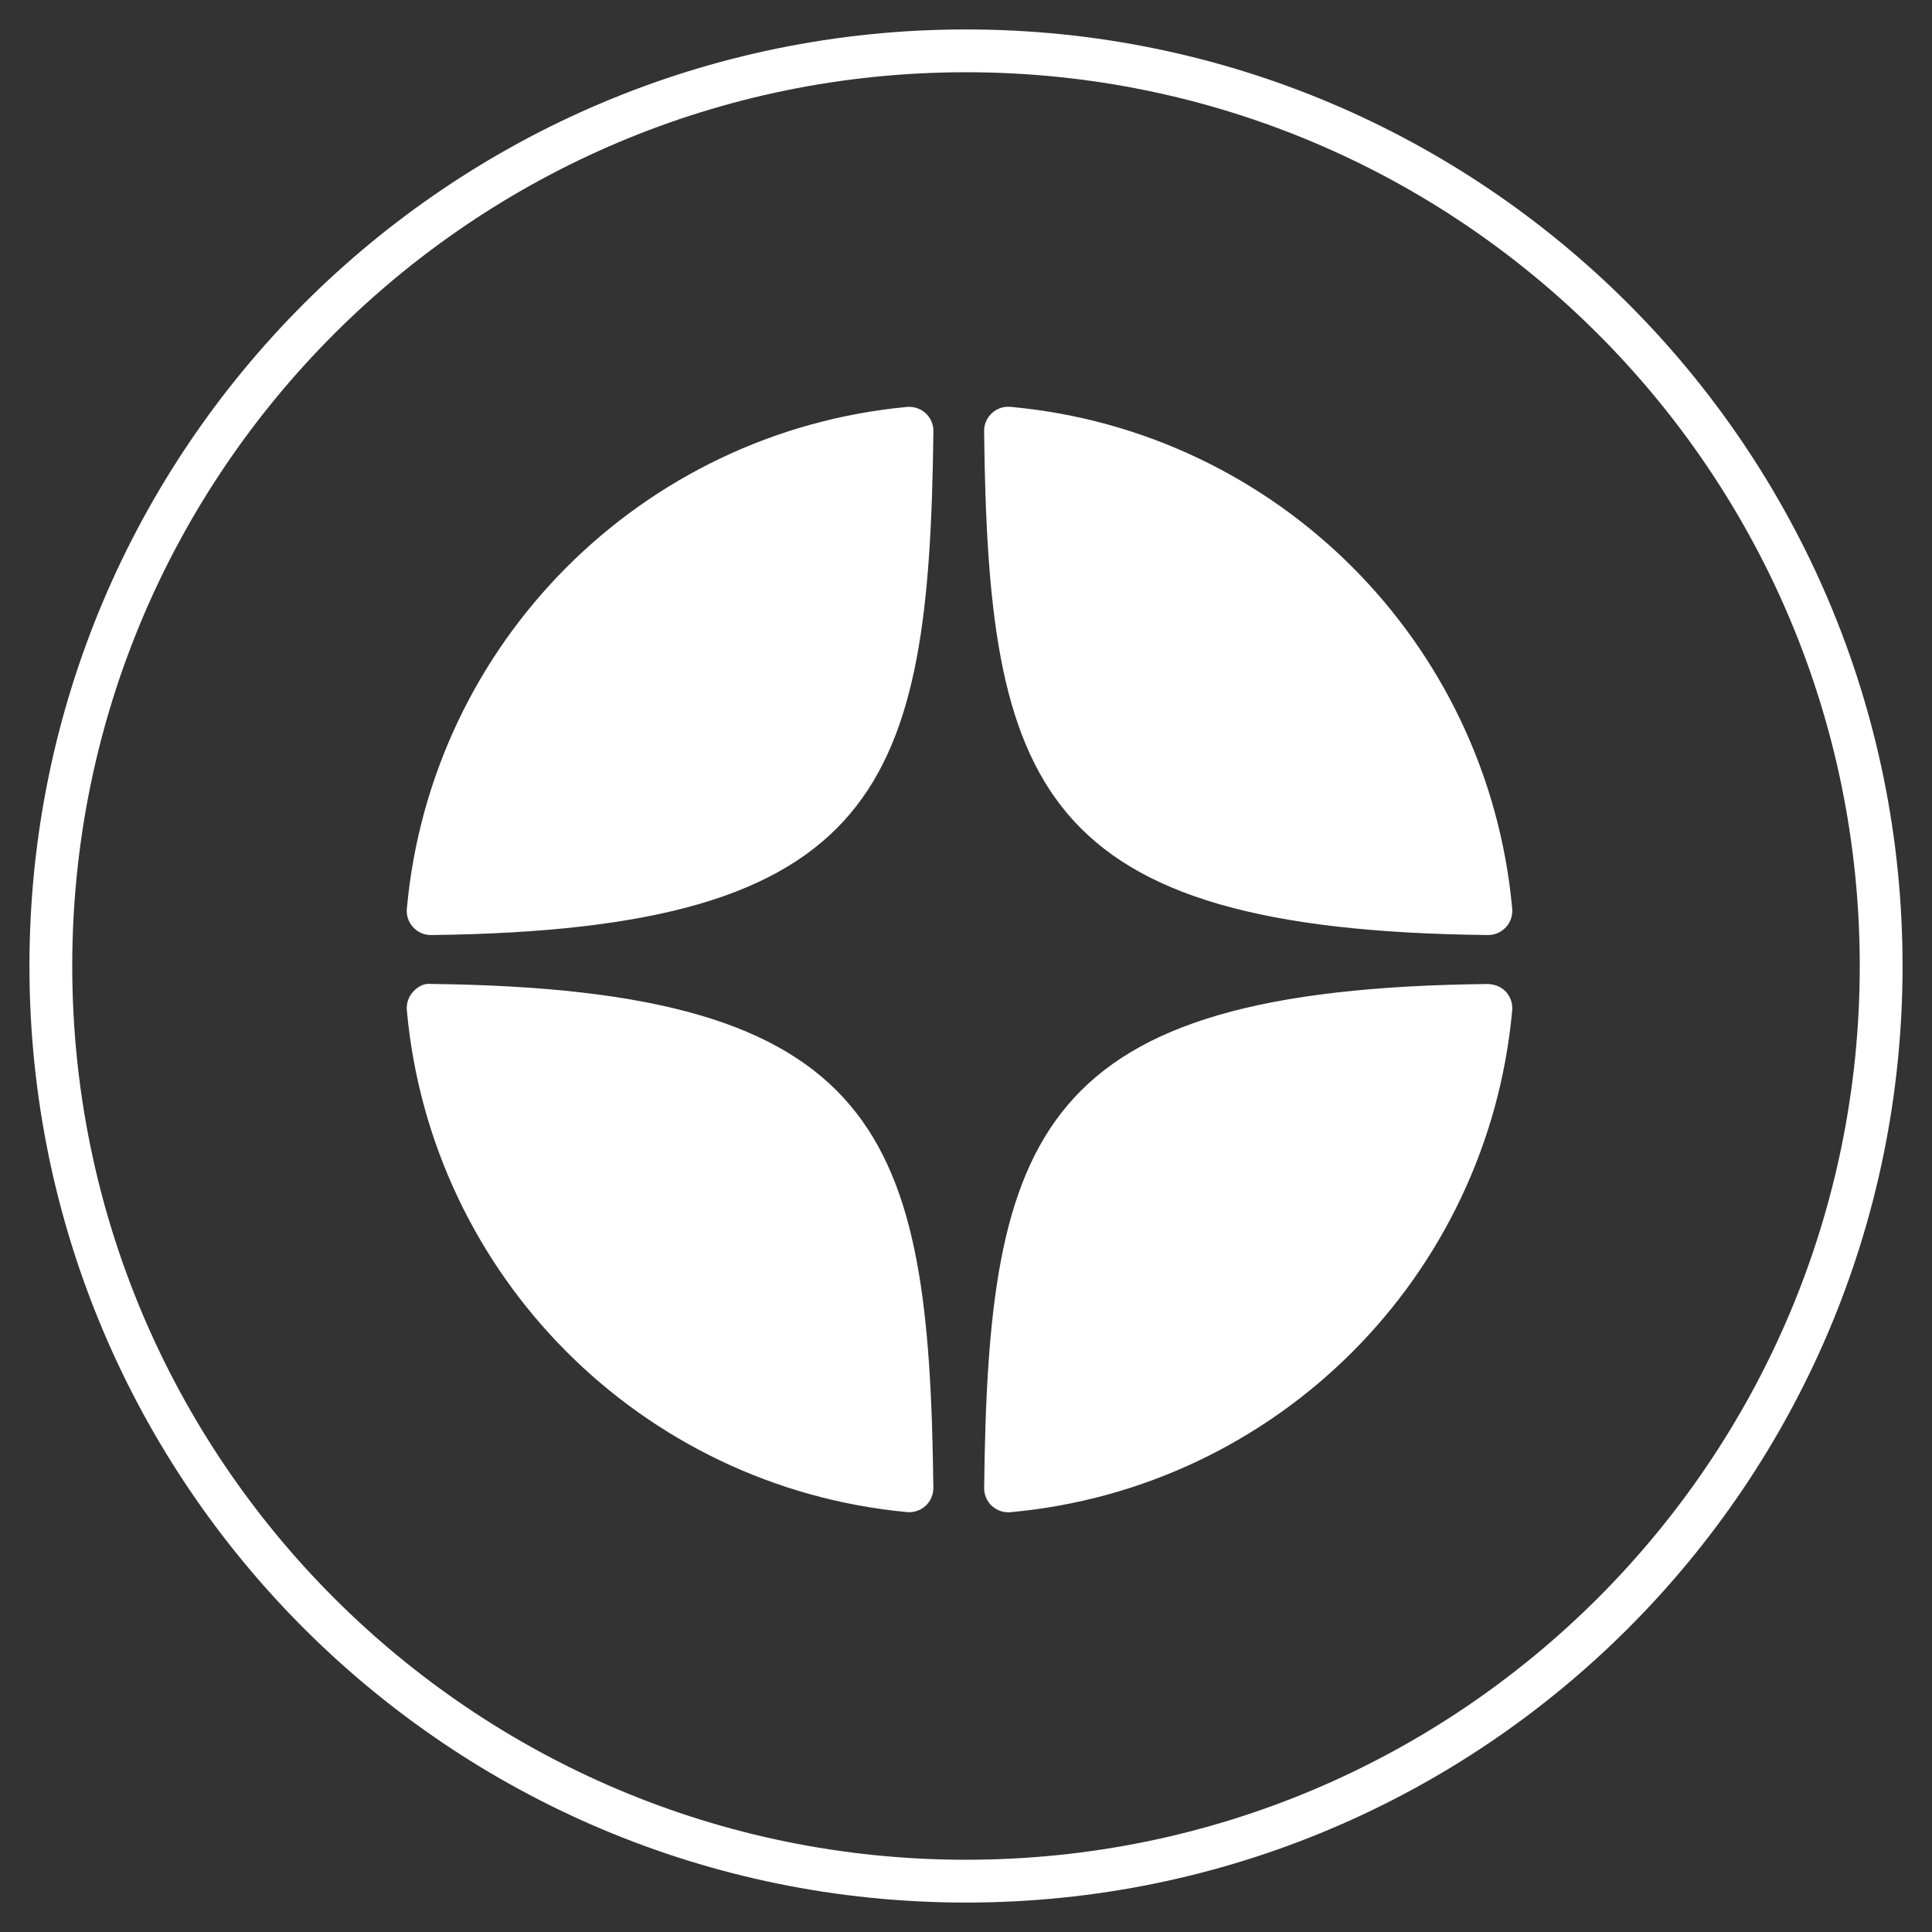 <svg width="38" height="38" viewBox="0 0 38 38" fill="none" xmlns="http://www.w3.org/2000/svg">
<rect x="0" y="0" width="38" height="38" fill="#333333" stroke="none"/>
<path d="M19 37C28.941 37 37 28.941 37 19C37 9.059 28.941 1 19 1C9.059 1 1 9.059 1 19C1 28.941 9.059 37 19 37Z" stroke="white" stroke-width="0.842" stroke-miterlimit="10"/>
<path d="M29.265 18.391C29.267 18.391 29.268 18.391 29.27 18.391C29.403 18.391 29.529 18.335 29.619 18.238C29.71 18.139 29.755 18.007 29.743 17.873C29.267 12.631 25.116 8.479 19.874 8.002C19.741 7.991 19.607 8.034 19.509 8.126C19.41 8.217 19.355 8.346 19.356 8.48C19.439 15.447 20.358 18.294 29.265 18.391ZM29.265 19.354C20.358 19.451 19.439 22.298 19.357 29.265C19.355 29.399 19.41 29.528 19.509 29.619C19.597 29.7 19.713 29.745 19.831 29.745C19.846 29.745 19.86 29.744 19.875 29.743C25.117 29.265 29.267 25.114 29.743 19.872C29.755 19.738 29.71 19.605 29.619 19.506C29.527 19.408 29.399 19.359 29.265 19.354ZM17.839 8.004C12.613 8.495 8.477 12.646 8.002 17.874C7.99 18.008 8.035 18.14 8.127 18.239C8.216 18.336 8.343 18.391 8.475 18.391C8.477 18.391 8.479 18.391 8.481 18.391C17.359 18.289 18.275 15.444 18.359 8.482C18.36 8.348 18.305 8.218 18.206 8.127C18.106 8.036 17.973 7.992 17.839 8.004ZM8.48 19.353C8.333 19.337 8.217 19.407 8.126 19.506C8.035 19.604 7.99 19.737 8.002 19.871C8.476 25.099 12.613 29.249 17.839 29.741C17.854 29.742 17.869 29.743 17.884 29.743C18.002 29.743 18.117 29.698 18.206 29.617C18.304 29.526 18.36 29.396 18.358 29.262C18.275 22.301 17.359 19.455 8.48 19.353Z" fill="white"/>
</svg>
